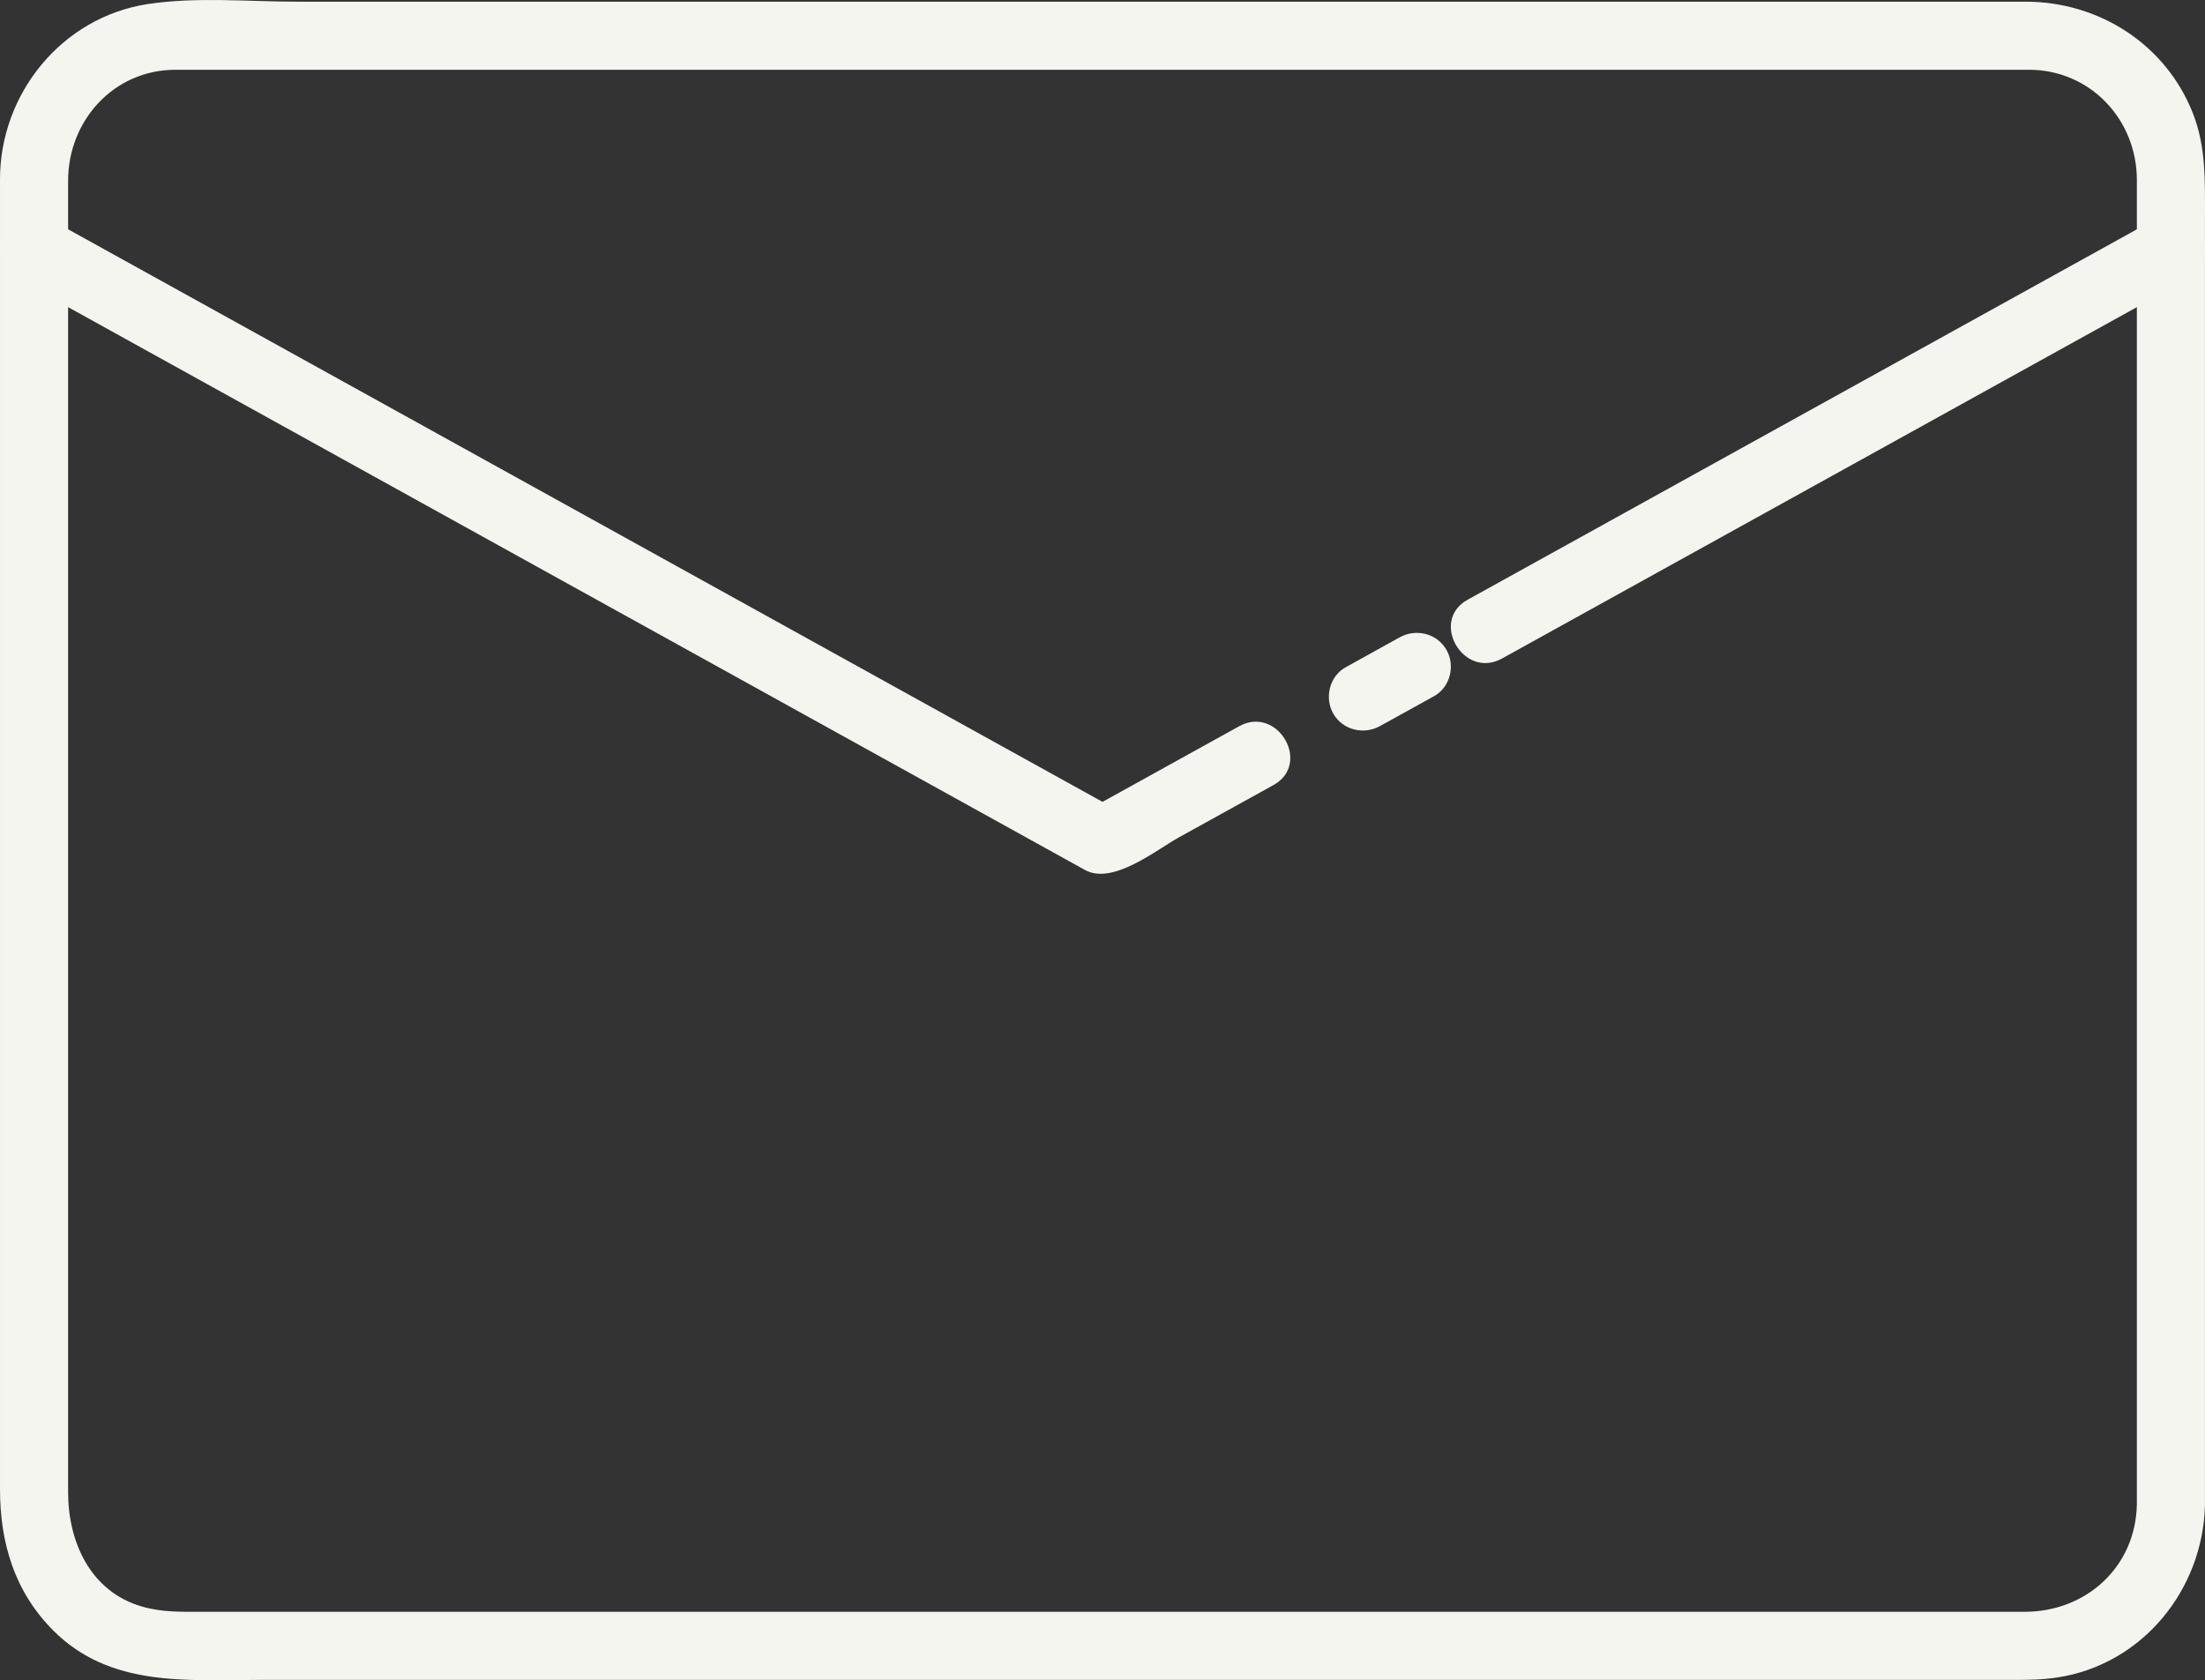 <?xml version="1.0" encoding="UTF-8" standalone="no"?><svg xmlns="http://www.w3.org/2000/svg" fill="#000000" height="370.12pt" version="1.1" viewBox="0 0 485.66 370.12" width="485.66pt">
 <rect x="0" y="0" width="485.66" height="370.12" fill="#333333" stroke="none"/>
 <g fill="#f5f5ef" id="change1_1">
  <path d="m470.65 331.47c-0.3 13.77-11.22 23.58-24.73 23.58h-13.21-61.66-189.83-136.63c-4.574 0-8.863 0.14-13.34-1.16-11.379-3.3-16.25-14.27-16.25-25.16v-54.91-185.94-48.064c0-13.257 10.062-24.449 23.656-24.449h9.196 143.98 187.82 57.15 10.07c13.5 0 23.78 10.973 23.78 24.266v152.11 119.63 20.1c0 9.67 15 9.67 15 0v-113.63-170.32c0-7.637 0.24-15.051-2.58-22.364-5.91-15.3-20.68-24.789-36.92-24.789-12.68 0-25.36 0-38.04 0h-175.77-166.84c-10.781 0-22.309-1.113-33.023 0.535-18.848 2.906-32.477 19.711-32.477 38.582v14.832 171.87 80.86 21c0 11.79 3.191 22.58 11.762 31.15 12.523 12.52 29.406 10.85 45.418 10.85h65.55 191.22 129.5c3.28 0 6.44-0.03 9.73-0.54 18.75-2.89 32.06-19.36 32.47-38.04 0.21-9.68-14.79-9.66-15 0" fill="inherit"/>
  <path d="m330.82 145.06c43.57-24.11 87.13-48.224 130.69-72.341 6.81-3.77 13.62-7.535 20.43-11.309 8.46-4.683 0.9-17.637-7.57-12.949-43.57 24.113-87.12 48.227-130.69 72.339-6.8 3.77-13.62 7.54-20.43 11.31-8.46 4.69-0.89 17.64 7.57 12.95" fill="inherit"/>
  <path d="m303.95 159.94c3.97-2.2 7.94-4.4 11.91-6.59 3.58-1.98 4.73-6.8 2.69-10.26-2.09-3.59-6.68-4.68-10.26-2.7l-11.91 6.6c-3.58 1.98-4.72 6.8-2.69 10.26 2.1 3.59 6.68 4.67 10.26 2.69" fill="inherit"/>
  <path d="m3.715 61.41c38.637 21.391 77.277 42.78 115.92 64.17l119.34 66.06c6.1 3.38 15.59-4.36 20.73-7.21 6.93-3.83 13.86-7.66 20.79-11.5 8.46-4.69 0.9-17.64-7.57-12.95-11.3 6.25-22.59 12.5-33.88 18.75h7.57c-38.64-21.39-77.27-42.78-115.91-64.17-39.786-22.021-79.563-44.04-119.34-66.064-0.028-0.012-0.051-0.023-0.075-0.035-8.469-4.688-16.035 8.266-7.57 12.949" fill="inherit"/>
 </g>
</svg>